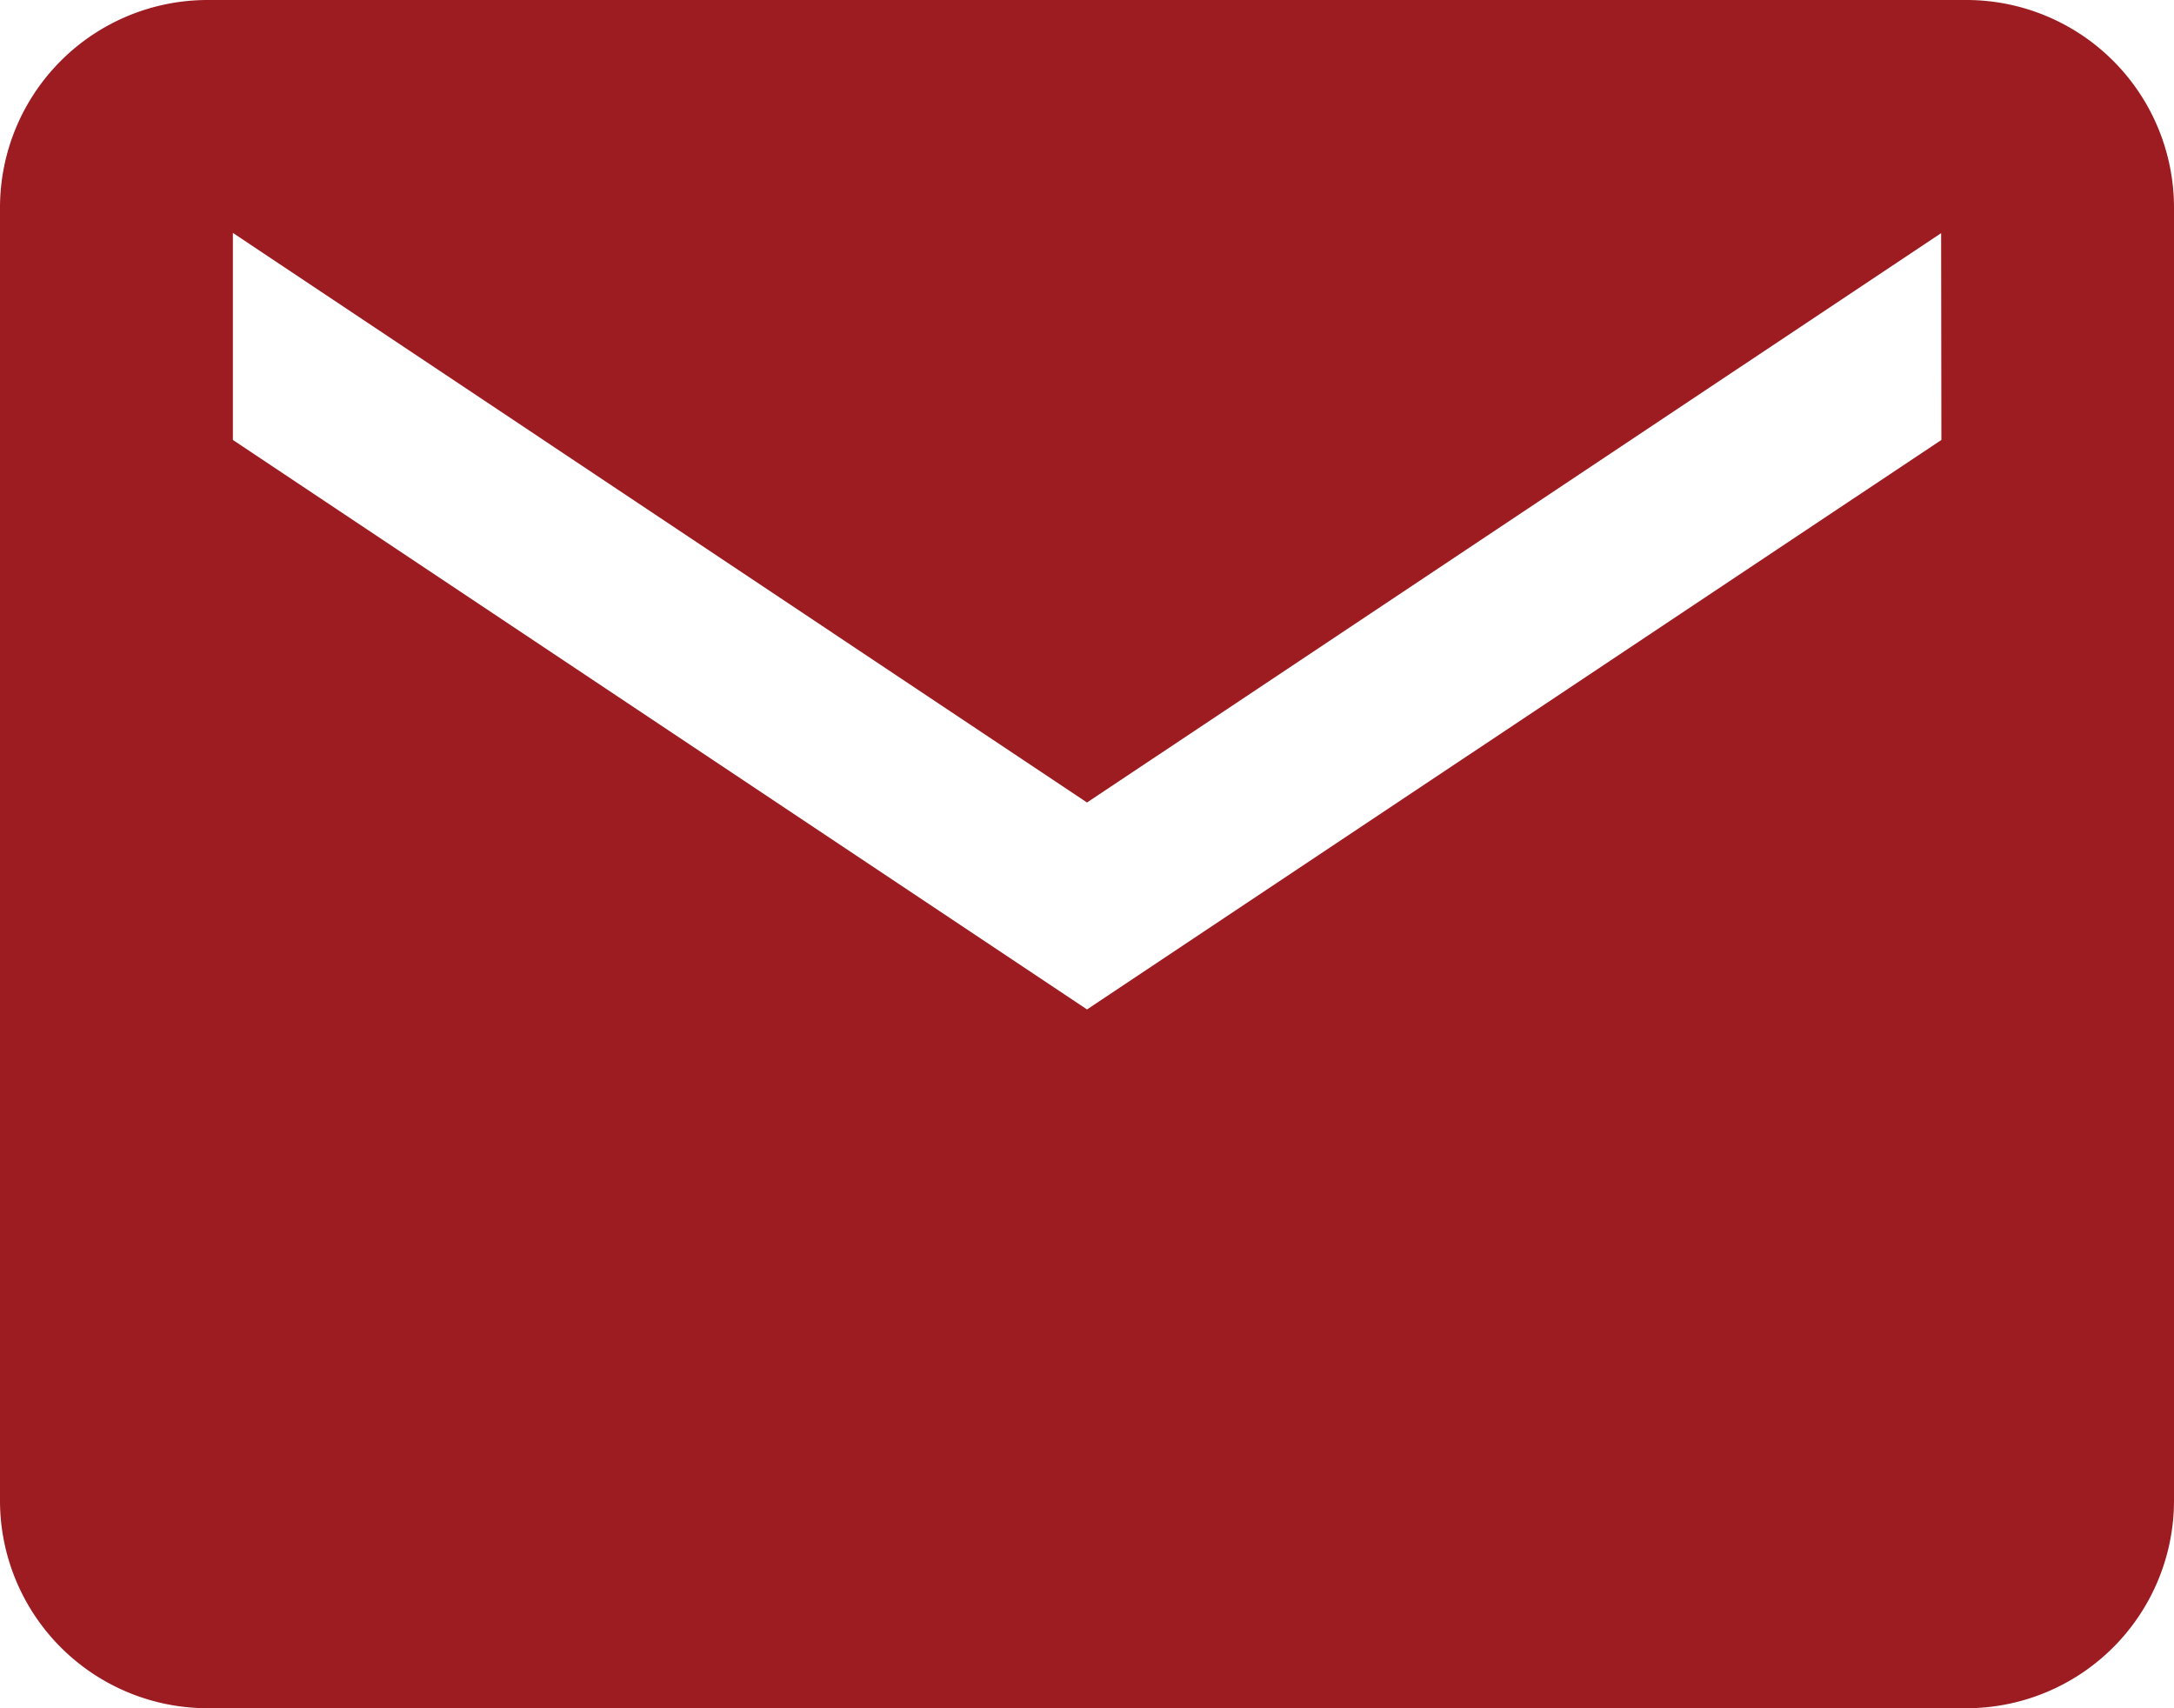 <svg xmlns="http://www.w3.org/2000/svg" width="17" height="13.357" viewBox="0 0 17 13.357">
  <path id="Icon_ionic-md-mail" data-name="Icon ionic-md-mail" d="M17.631,5.625H3.869A1.624,1.624,0,0,0,2.25,7.244V17.363a1.624,1.624,0,0,0,1.619,1.619H17.631a1.624,1.624,0,0,0,1.619-1.619V7.244A1.624,1.624,0,0,0,17.631,5.625Zm-.2,3.44L10.75,13.518,4.071,9.065V7.446L10.75,11.9l6.679-4.452Z" transform="translate(-2.25 -5.625)" fill="#9c1c22"/>
</svg>
